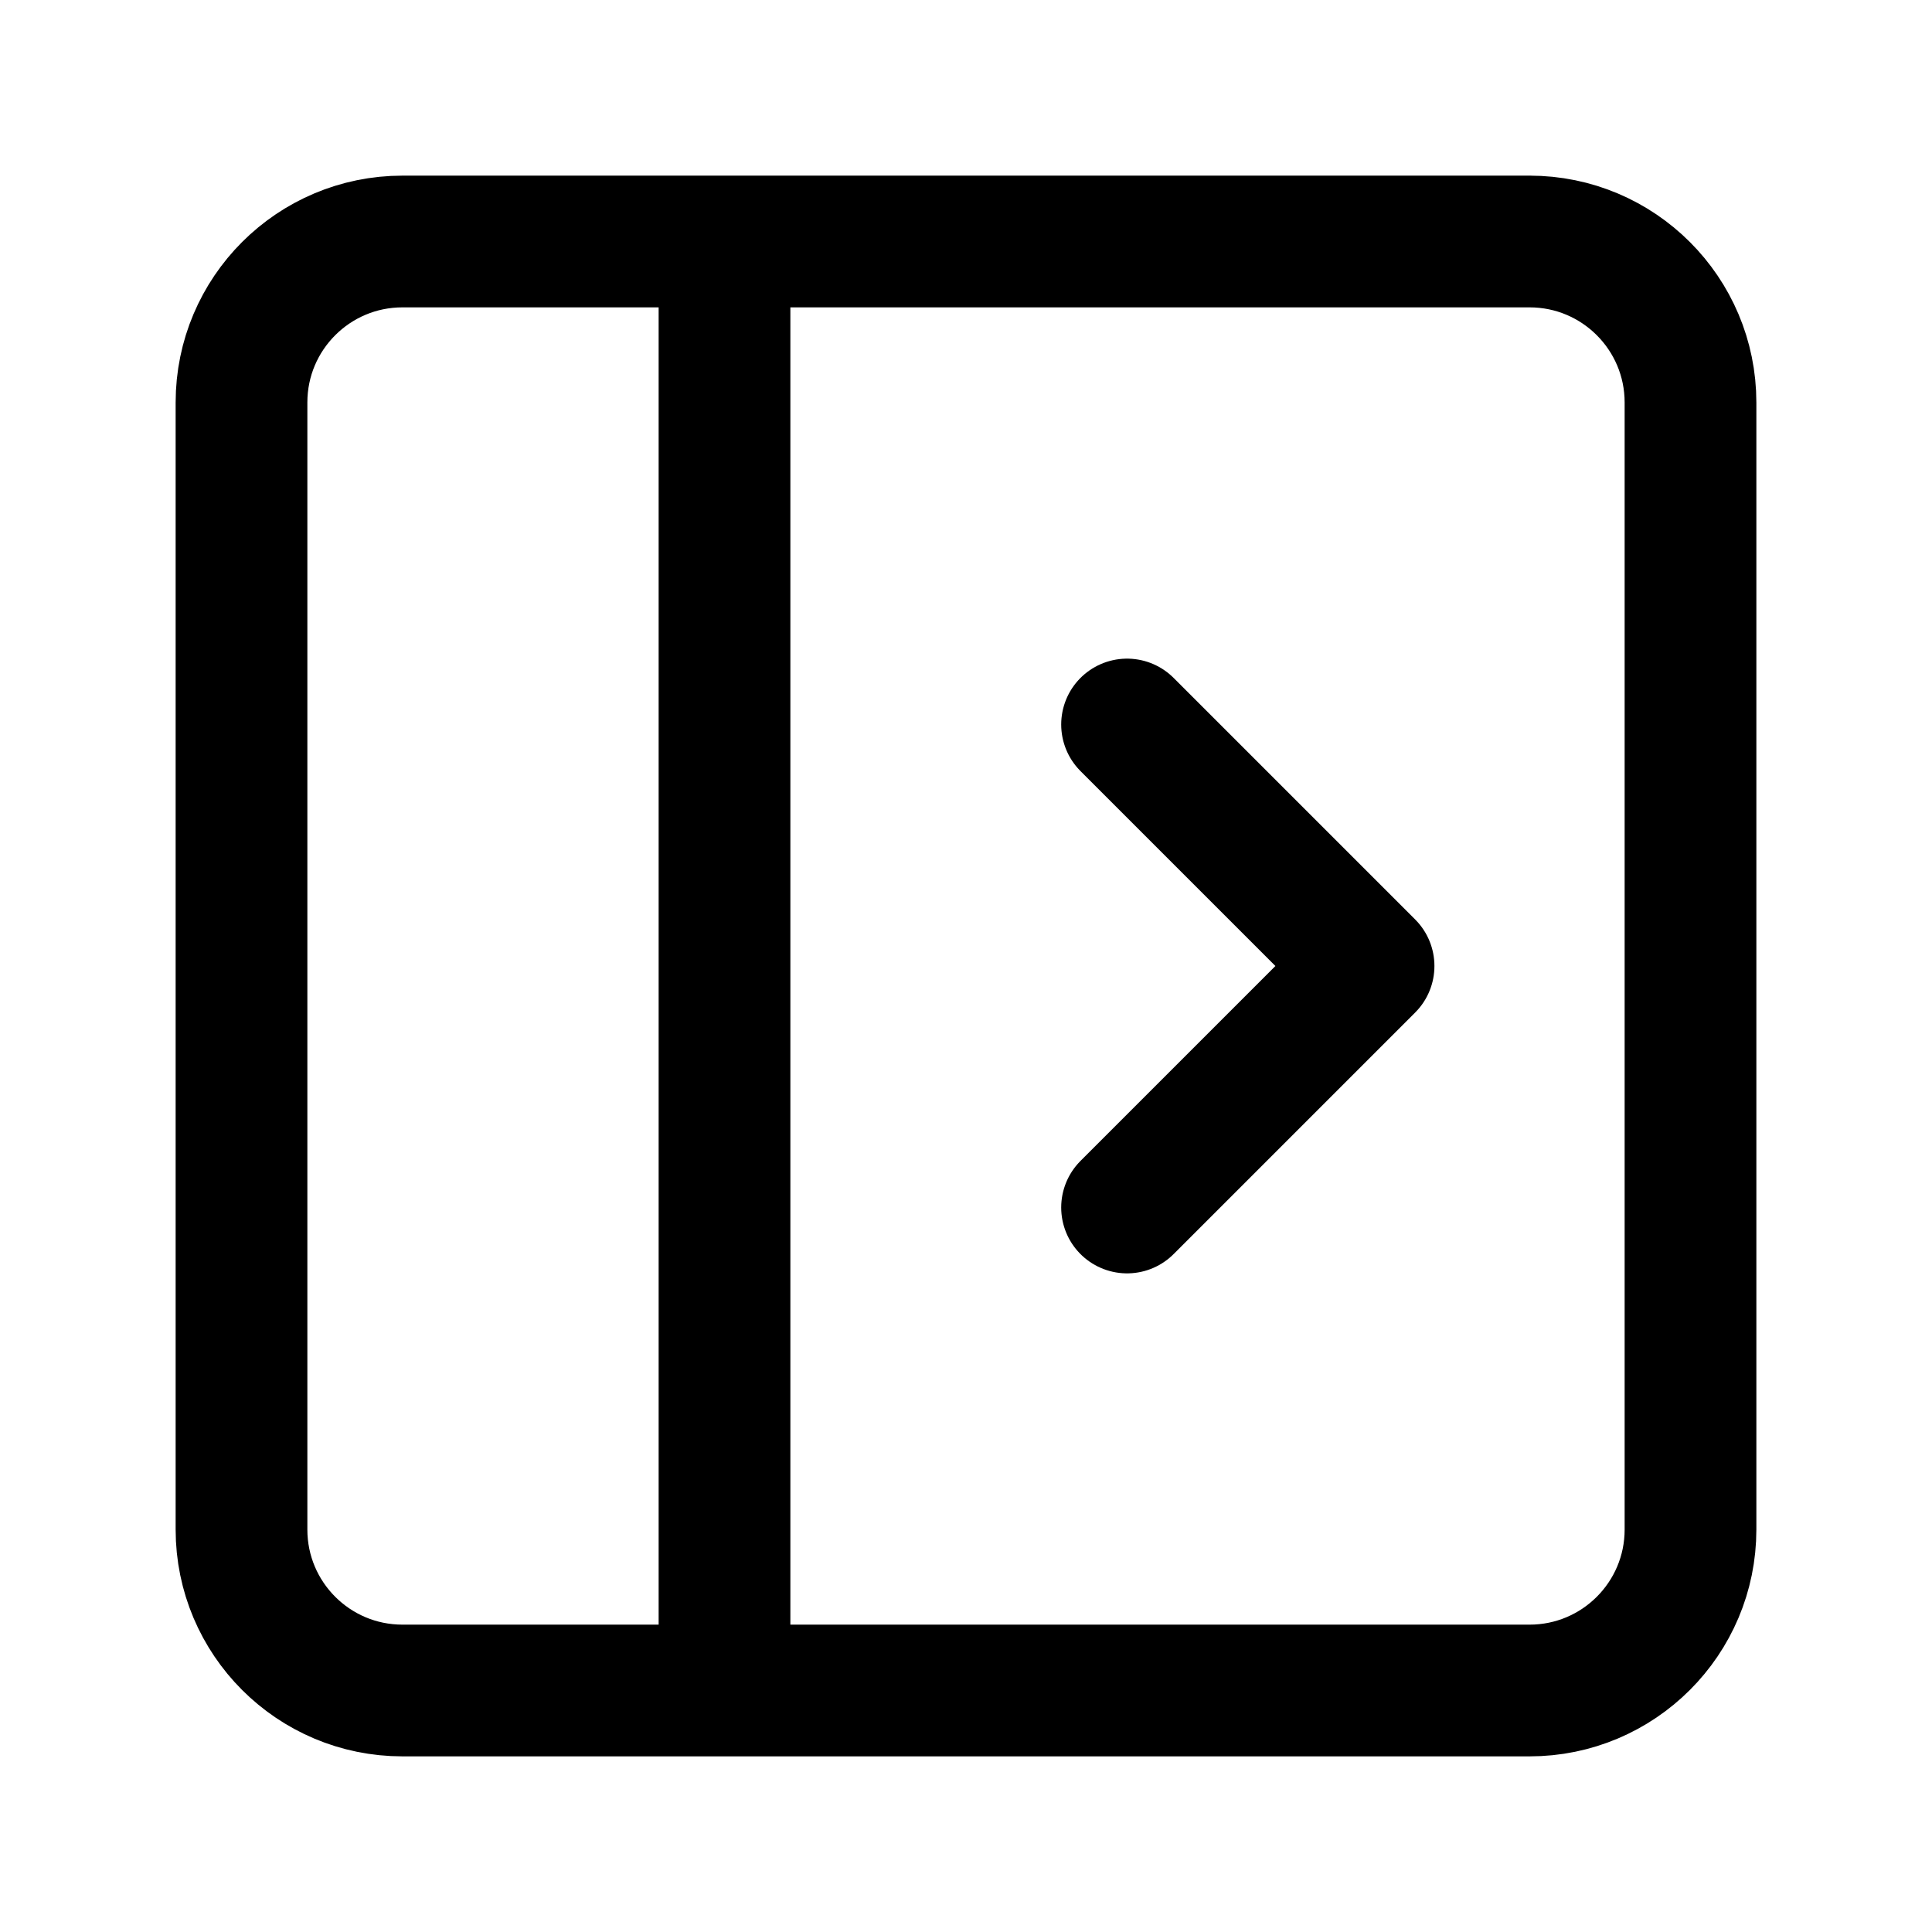 <svg width="22" height="22" viewBox="0 0 22 22" fill="none" xmlns="http://www.w3.org/2000/svg"><path d="M17.417 2.75H4.583c-1.012 0-1.833.82-1.833 1.833v12.834c0 1.012.82 1.833 1.833 1.833h12.834c1.012 0 1.833-.82 1.833-1.833V4.583c0-1.012-.82-1.833-1.833-1.833m-9.167 0v16.5" stroke="#000" stroke-width="1.5" stroke-linecap="round" stroke-linejoin="round"/><path d="m12.834 8.25 2.75 2.75-2.75 2.75" stroke="#000" stroke-width="1.5" stroke-linecap="round" stroke-linejoin="round"/></svg>
